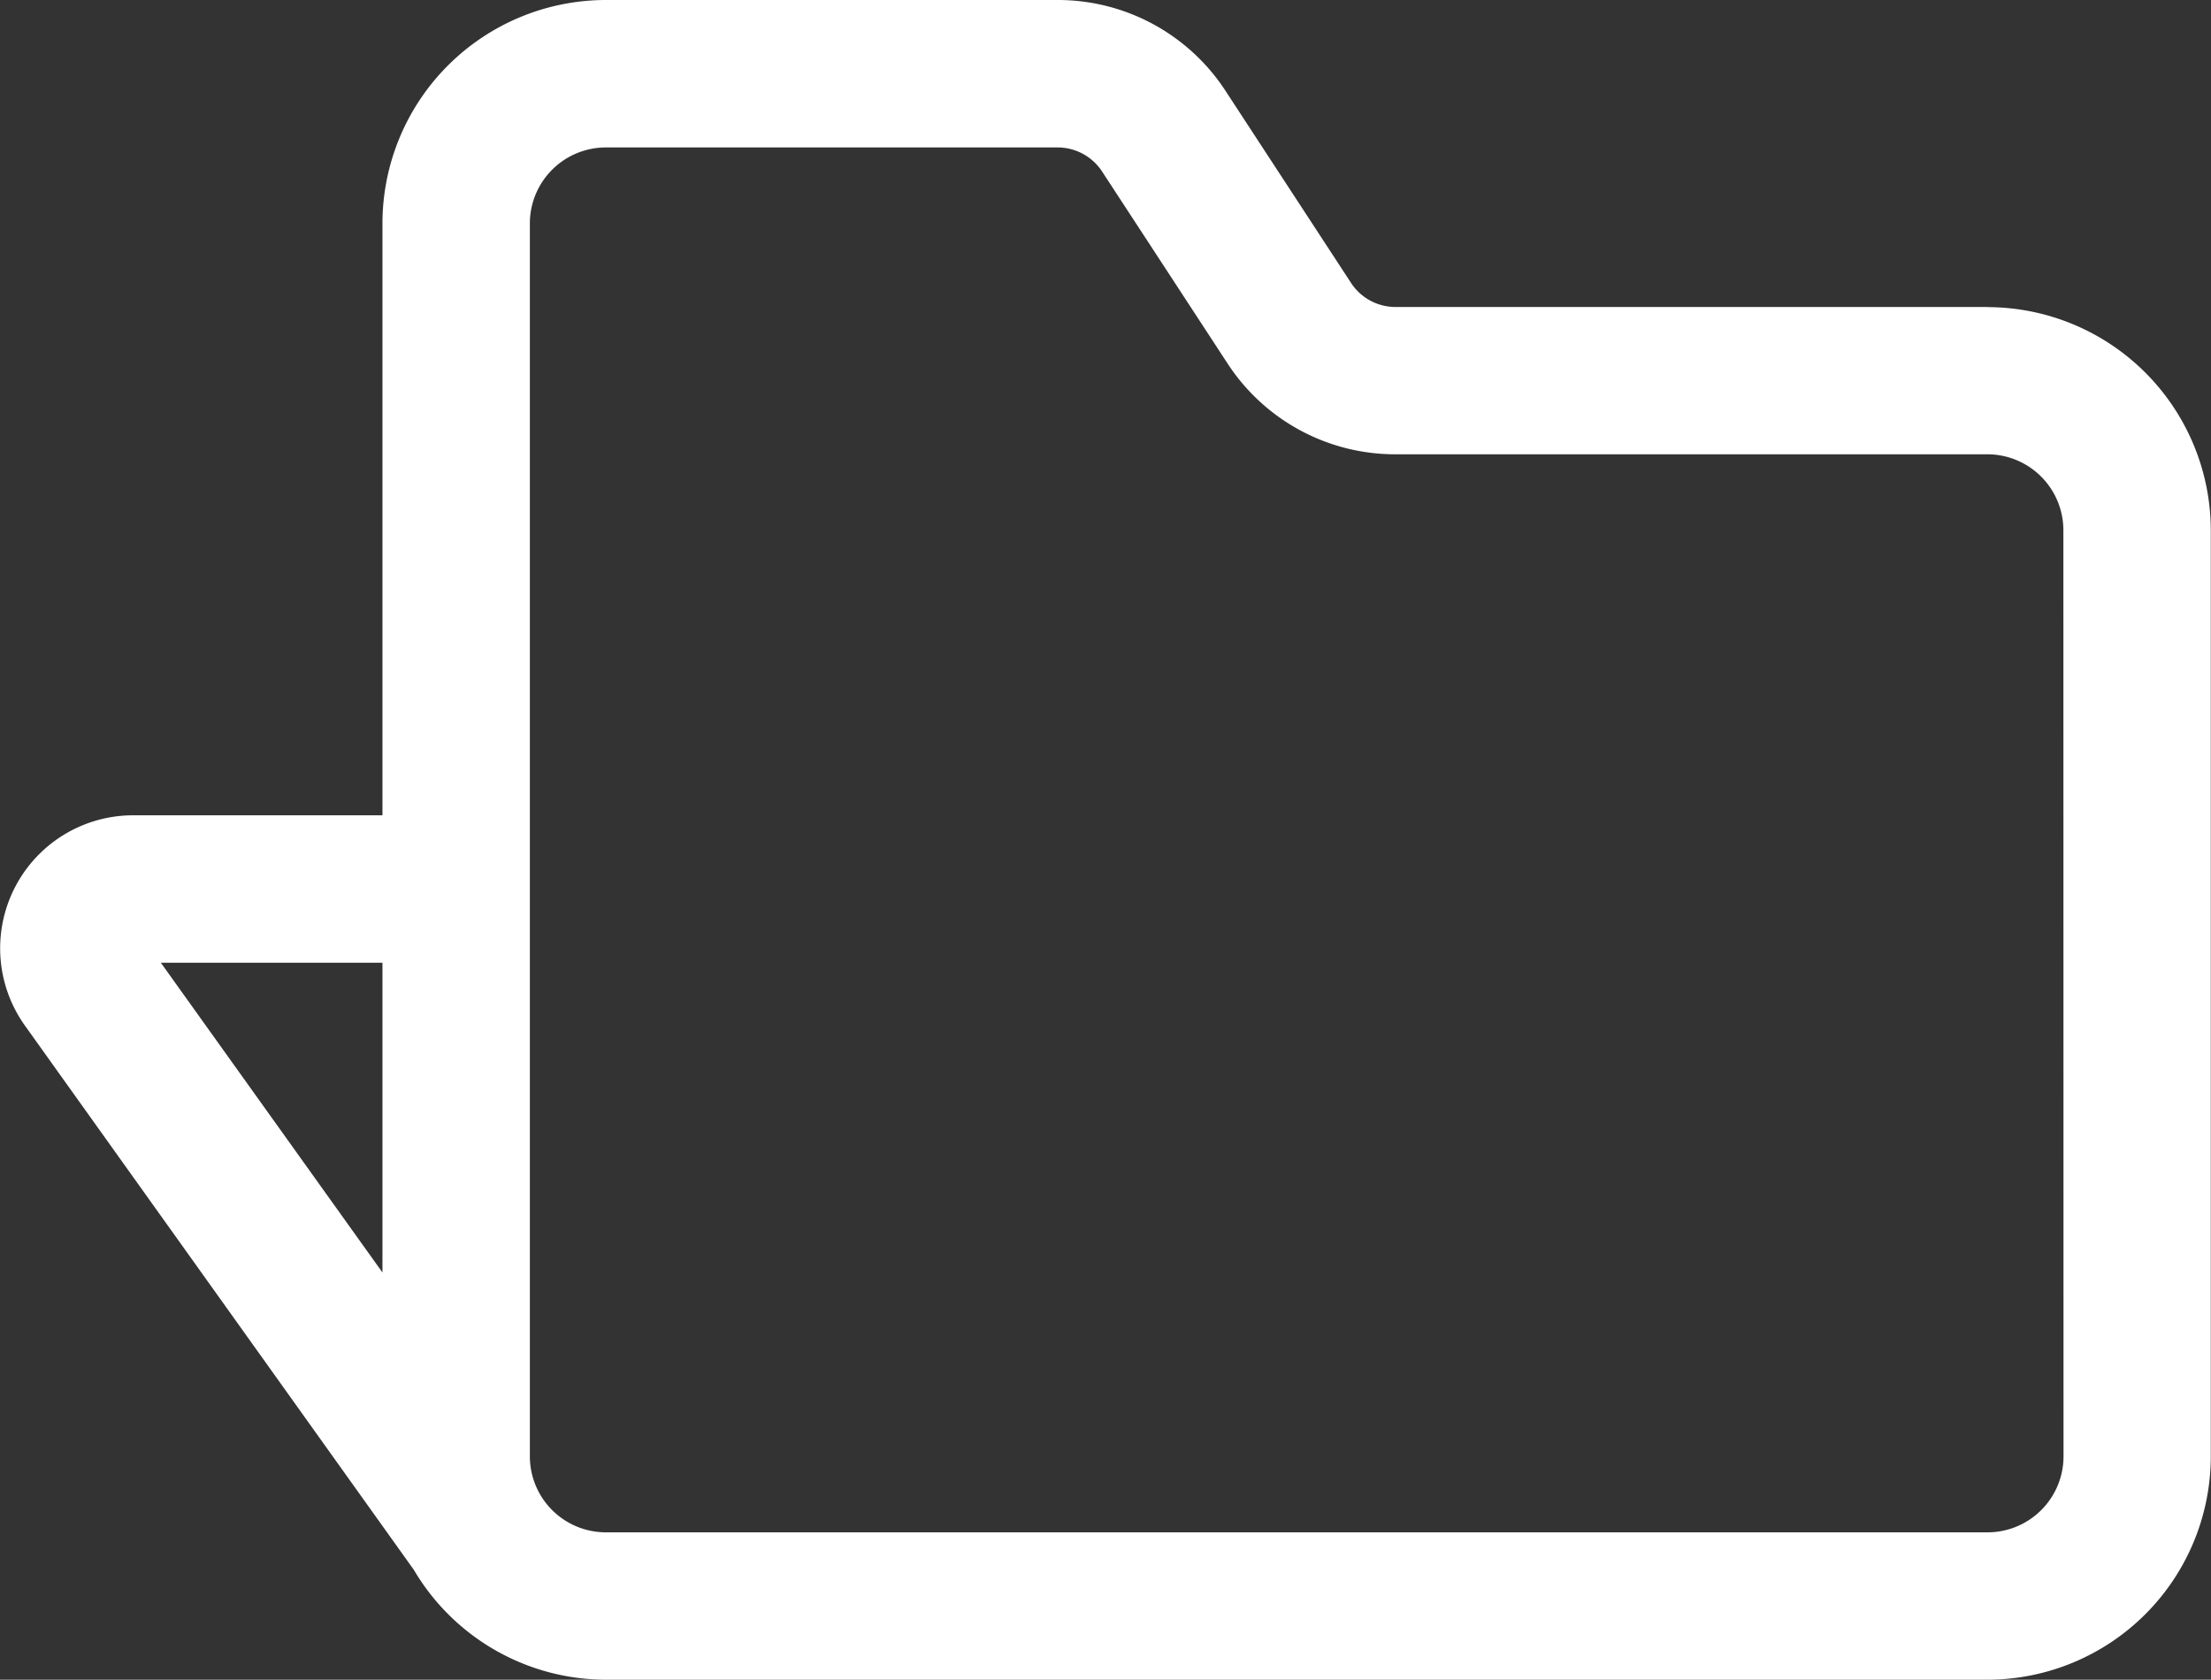 <svg xmlns="http://www.w3.org/2000/svg" width="31.229" height="23.73" viewBox="0 0 31.229 23.73"><rect x="0" y="0" width="31.229" height="23.73" fill="#333333" stroke="none"/><path id="Path_2251" data-name="Path 2251" d="M31.2,18.719H22.84a.75.75,0,0,1-.63-.341l-1.772-2.712a2.827,2.827,0,0,0-2.373-1.284H11.684A3.158,3.158,0,0,0,8.53,17.537V25.9H5.007A1.879,1.879,0,0,0,3.48,28.871l5.494,7.69a3.155,3.155,0,0,0,2.712,1.551H31.2a3.158,3.158,0,0,0,3.154-3.154V21.875A3.158,3.158,0,0,0,31.2,18.721ZM8.53,27.983v4.376L5.4,27.983Zm23.744,6.975A1.074,1.074,0,0,1,31.2,36.03H11.684a1.074,1.074,0,0,1-1.072-1.072V17.537a1.074,1.074,0,0,1,1.072-1.072h6.381a.75.75,0,0,1,.63.341l1.772,2.712A2.826,2.826,0,0,0,22.84,20.8H31.2a1.074,1.074,0,0,1,1.072,1.072Z" transform="translate(-3.128 -14.382)" fill="#fff"></path></svg>